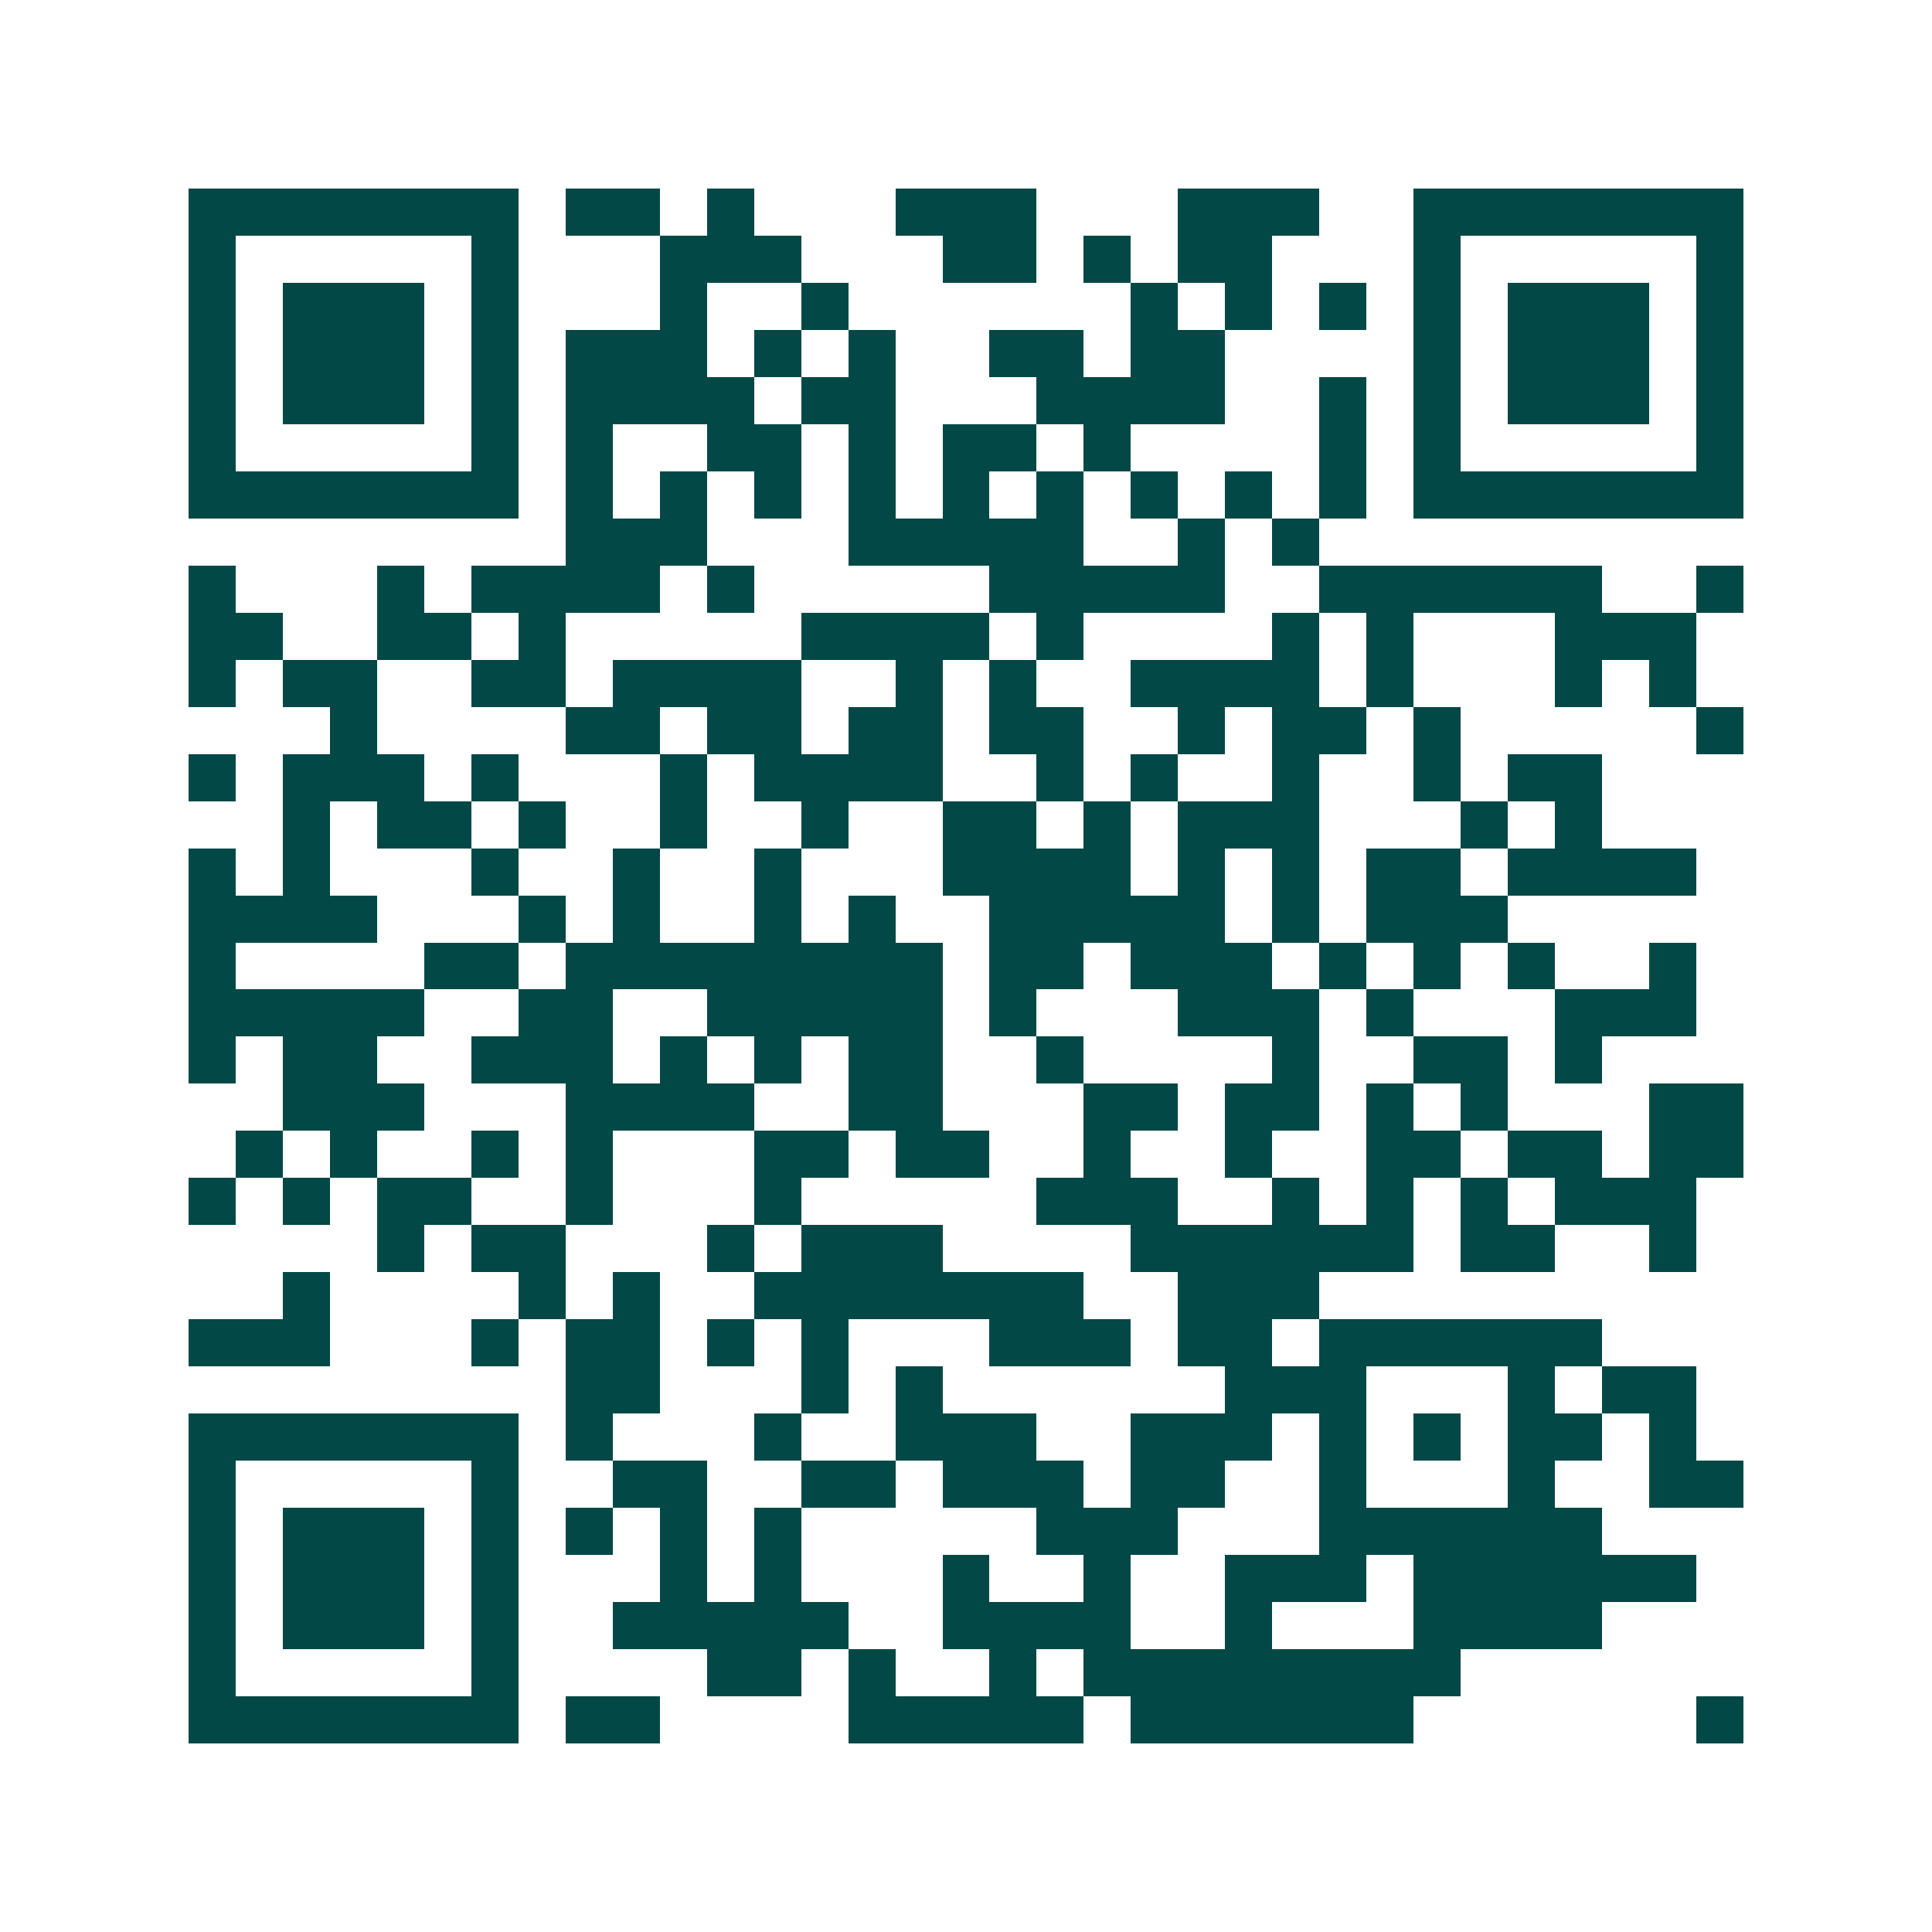 <svg xmlns="http://www.w3.org/2000/svg" width="200" height="200" viewBox="0 0 41 41" shape-rendering="crispEdges"><path fill="#ffffff" d="M0 0h41v41H0z"/><path stroke="#014847" d="M4 4.5h7m1 0h2m1 0h1m3 0h3m3 0h3m2 0h7M4 5.5h1m5 0h1m3 0h3m3 0h2m1 0h1m1 0h2m3 0h1m5 0h1M4 6.5h1m1 0h3m1 0h1m3 0h1m2 0h1m6 0h1m1 0h1m1 0h1m1 0h1m1 0h3m1 0h1M4 7.5h1m1 0h3m1 0h1m1 0h3m1 0h1m1 0h1m2 0h2m1 0h2m4 0h1m1 0h3m1 0h1M4 8.5h1m1 0h3m1 0h1m1 0h4m1 0h2m3 0h4m2 0h1m1 0h1m1 0h3m1 0h1M4 9.5h1m5 0h1m1 0h1m2 0h2m1 0h1m1 0h2m1 0h1m4 0h1m1 0h1m5 0h1M4 10.5h7m1 0h1m1 0h1m1 0h1m1 0h1m1 0h1m1 0h1m1 0h1m1 0h1m1 0h1m1 0h7M12 11.5h3m3 0h5m2 0h1m1 0h1M4 12.5h1m3 0h1m1 0h4m1 0h1m5 0h5m2 0h6m2 0h1M4 13.5h2m2 0h2m1 0h1m5 0h4m1 0h1m4 0h1m1 0h1m3 0h3M4 14.5h1m1 0h2m2 0h2m1 0h4m2 0h1m1 0h1m2 0h4m1 0h1m3 0h1m1 0h1M7 15.5h1m4 0h2m1 0h2m1 0h2m1 0h2m2 0h1m1 0h2m1 0h1m5 0h1M4 16.5h1m1 0h3m1 0h1m3 0h1m1 0h4m2 0h1m1 0h1m2 0h1m2 0h1m1 0h2M6 17.5h1m1 0h2m1 0h1m2 0h1m2 0h1m2 0h2m1 0h1m1 0h3m3 0h1m1 0h1M4 18.5h1m1 0h1m3 0h1m2 0h1m2 0h1m3 0h4m1 0h1m1 0h1m1 0h2m1 0h4M4 19.5h4m3 0h1m1 0h1m2 0h1m1 0h1m2 0h5m1 0h1m1 0h3M4 20.5h1m4 0h2m1 0h8m1 0h2m1 0h3m1 0h1m1 0h1m1 0h1m2 0h1M4 21.5h5m2 0h2m2 0h5m1 0h1m3 0h3m1 0h1m3 0h3M4 22.5h1m1 0h2m2 0h3m1 0h1m1 0h1m1 0h2m2 0h1m4 0h1m2 0h2m1 0h1M6 23.5h3m3 0h4m2 0h2m3 0h2m1 0h2m1 0h1m1 0h1m3 0h2M5 24.5h1m1 0h1m2 0h1m1 0h1m3 0h2m1 0h2m2 0h1m2 0h1m2 0h2m1 0h2m1 0h2M4 25.5h1m1 0h1m1 0h2m2 0h1m3 0h1m5 0h3m2 0h1m1 0h1m1 0h1m1 0h3M8 26.5h1m1 0h2m3 0h1m1 0h3m4 0h6m1 0h2m2 0h1M6 27.5h1m4 0h1m1 0h1m2 0h7m2 0h3M4 28.5h3m3 0h1m1 0h2m1 0h1m1 0h1m3 0h3m1 0h2m1 0h6M12 29.5h2m3 0h1m1 0h1m6 0h3m3 0h1m1 0h2M4 30.5h7m1 0h1m3 0h1m2 0h3m2 0h3m1 0h1m1 0h1m1 0h2m1 0h1M4 31.5h1m5 0h1m2 0h2m2 0h2m1 0h3m1 0h2m2 0h1m3 0h1m2 0h2M4 32.5h1m1 0h3m1 0h1m1 0h1m1 0h1m1 0h1m5 0h3m3 0h6M4 33.5h1m1 0h3m1 0h1m3 0h1m1 0h1m3 0h1m2 0h1m2 0h3m1 0h6M4 34.5h1m1 0h3m1 0h1m2 0h5m2 0h4m2 0h1m3 0h4M4 35.5h1m5 0h1m4 0h2m1 0h1m2 0h1m1 0h8M4 36.5h7m1 0h2m4 0h5m1 0h6m6 0h1"/></svg>
